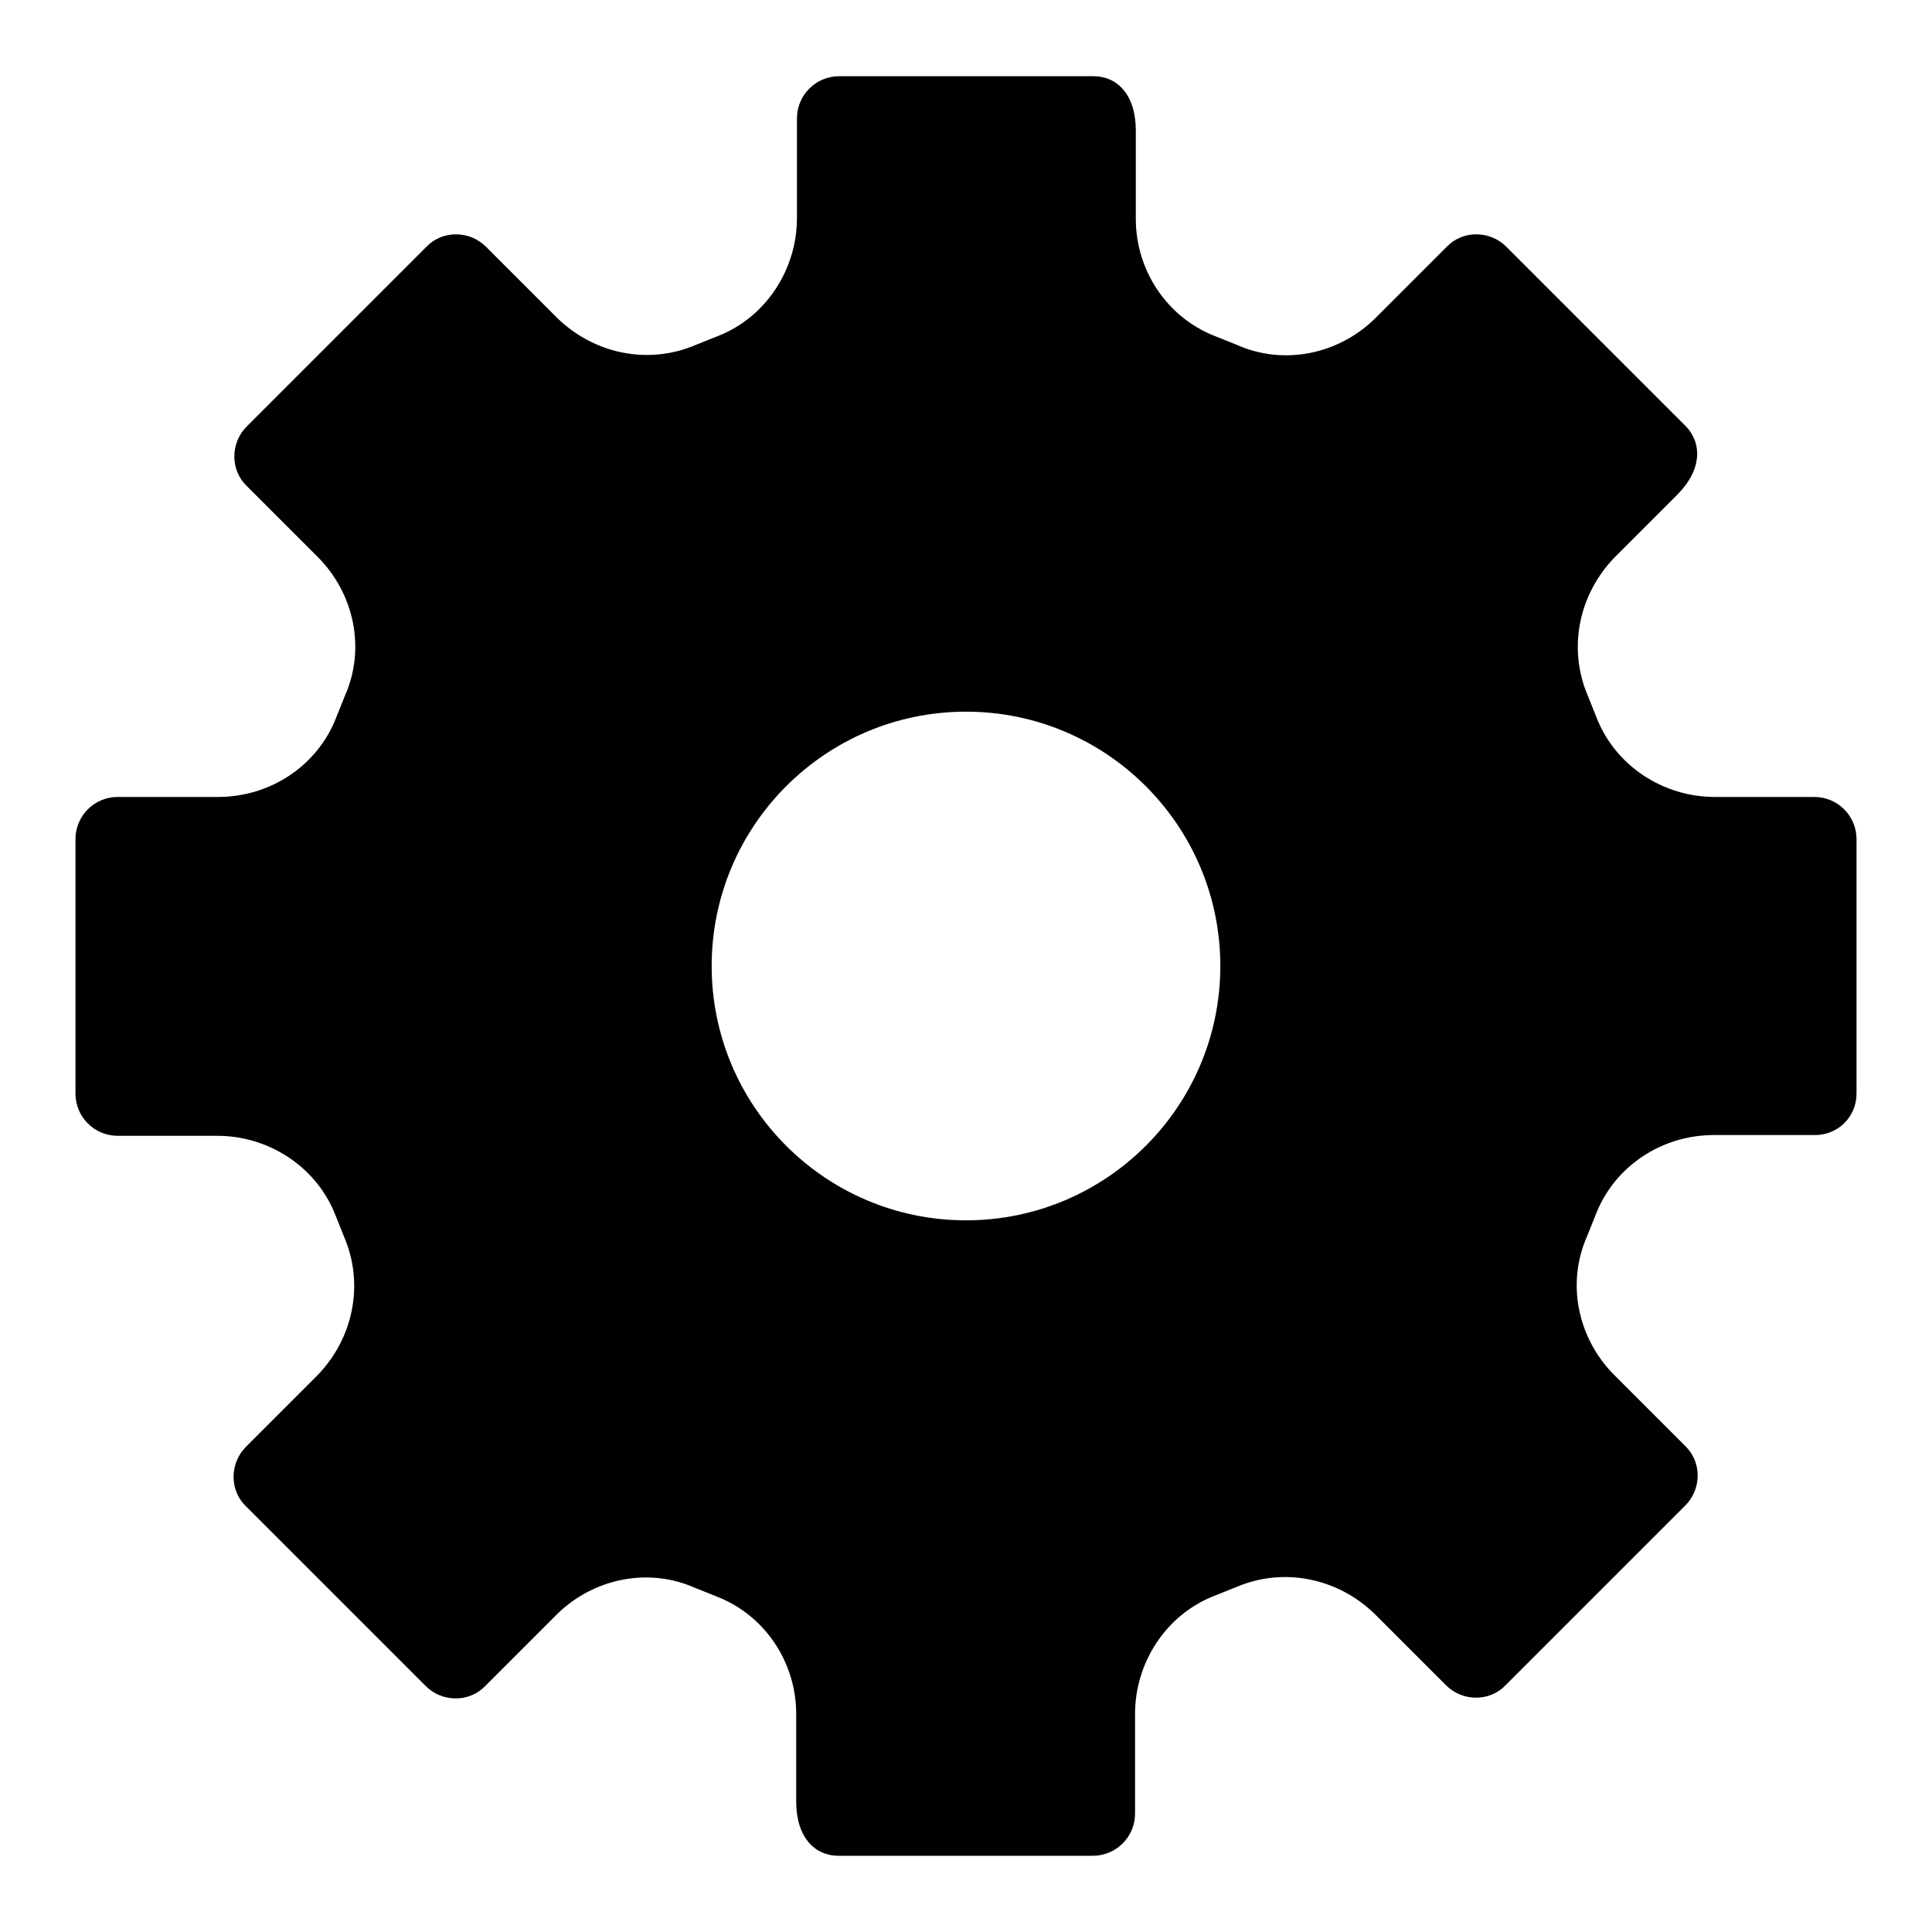 <?xml version="1.0" encoding="utf-8"?>
<!-- Svg Vector Icons : http://www.onlinewebfonts.com/icon -->
<!DOCTYPE svg PUBLIC "-//W3C//DTD SVG 1.1//EN" "http://www.w3.org/Graphics/SVG/1.1/DTD/svg11.dtd">
<svg version="1.1" xmlns="http://www.w3.org/2000/svg" xmlns:xlink="http://www.w3.org/1999/xlink" x="0px" y="0px" viewBox="0 0 256 256" enable-background="new 0 0 256 256" xml:space="preserve">
<g> <path fill="#000000" d="M246,144.9v-33.7c0-3.1-2.5-5.6-5.6-5.6c0,0,0,0,0,0h-13.2c-6.8,0-13.1-4.1-15.6-10.4c-0.4-1-0.8-2-1.2-3 c-2.7-6.3-1.2-13.5,3.6-18.4l8.2-8.2c3.4-3.4,3.3-6.9,1.2-9.1l-23.8-23.8c-2.2-2.2-5.8-2.2-7.9,0l-9.4,9.4 c-4.8,4.8-12.1,6.4-18.4,3.6c-1-0.4-2-0.8-3-1.2c-6.3-2.5-10.4-8.7-10.4-15.5V17.3c0-4.8-2.5-7.2-5.6-7.2h-33.7 c-3.1,0-5.6,2.5-5.6,5.6v13.2c0,6.8-4.1,13.1-10.4,15.6c-1,0.4-2,0.8-3,1.2c-6.3,2.7-13.5,1.2-18.4-3.6l-9.4-9.4 c-2.2-2.2-5.8-2.2-7.9,0L32.7,56.5c-2.2,2.2-2.2,5.8,0,7.9l9.4,9.4c4.8,4.8,6.4,12.1,3.6,18.4c-0.4,1-0.8,2-1.2,3 c-2.5,6.3-8.7,10.4-15.6,10.4H15.6c-3.1,0-5.6,2.5-5.6,5.6v33.7c0,3.1,2.5,5.6,5.6,5.6h13.2c6.8,0,13.1,4.1,15.6,10.4 c0.4,1,0.8,2,1.2,3c2.7,6.3,1.2,13.5-3.6,18.4l-9.4,9.4c-2.2,2.2-2.2,5.8,0,7.9l23.8,23.8c2.2,2.2,5.8,2.2,7.9,0l9.4-9.4 c4.8-4.8,12.1-6.4,18.4-3.6c1,0.4,2,0.8,3,1.2c6.3,2.5,10.4,8.7,10.4,15.5v11.6c0,4.8,2.5,7.2,5.6,7.2h33.7c3.1,0,5.6-2.5,5.6-5.6 l0,0v-13.2c0-6.8,4.1-13.1,10.4-15.6c1-0.4,2-0.8,3-1.2c6.3-2.7,13.5-1.2,18.4,3.6l9.4,9.4c2.2,2.2,5.8,2.2,7.9,0l23.8-23.8 c2.2-2.2,2.2-5.8,0-7.9l-9.4-9.4c-4.8-4.8-6.4-12.1-3.6-18.4c0.4-1,0.8-2,1.2-3c2.5-6.3,8.7-10.4,15.6-10.4h13.2 C243.5,150.5,246,148,246,144.9C246,144.9,246,144.9,246,144.9L246,144.9z M128,161.7c-18.6,0-33.7-15.1-33.7-33.7 c0-18.6,15.1-33.7,33.7-33.7c18.6,0,33.7,15.1,33.7,33.7l0,0C161.7,146.6,146.6,161.7,128,161.7z"/></g>
</svg>